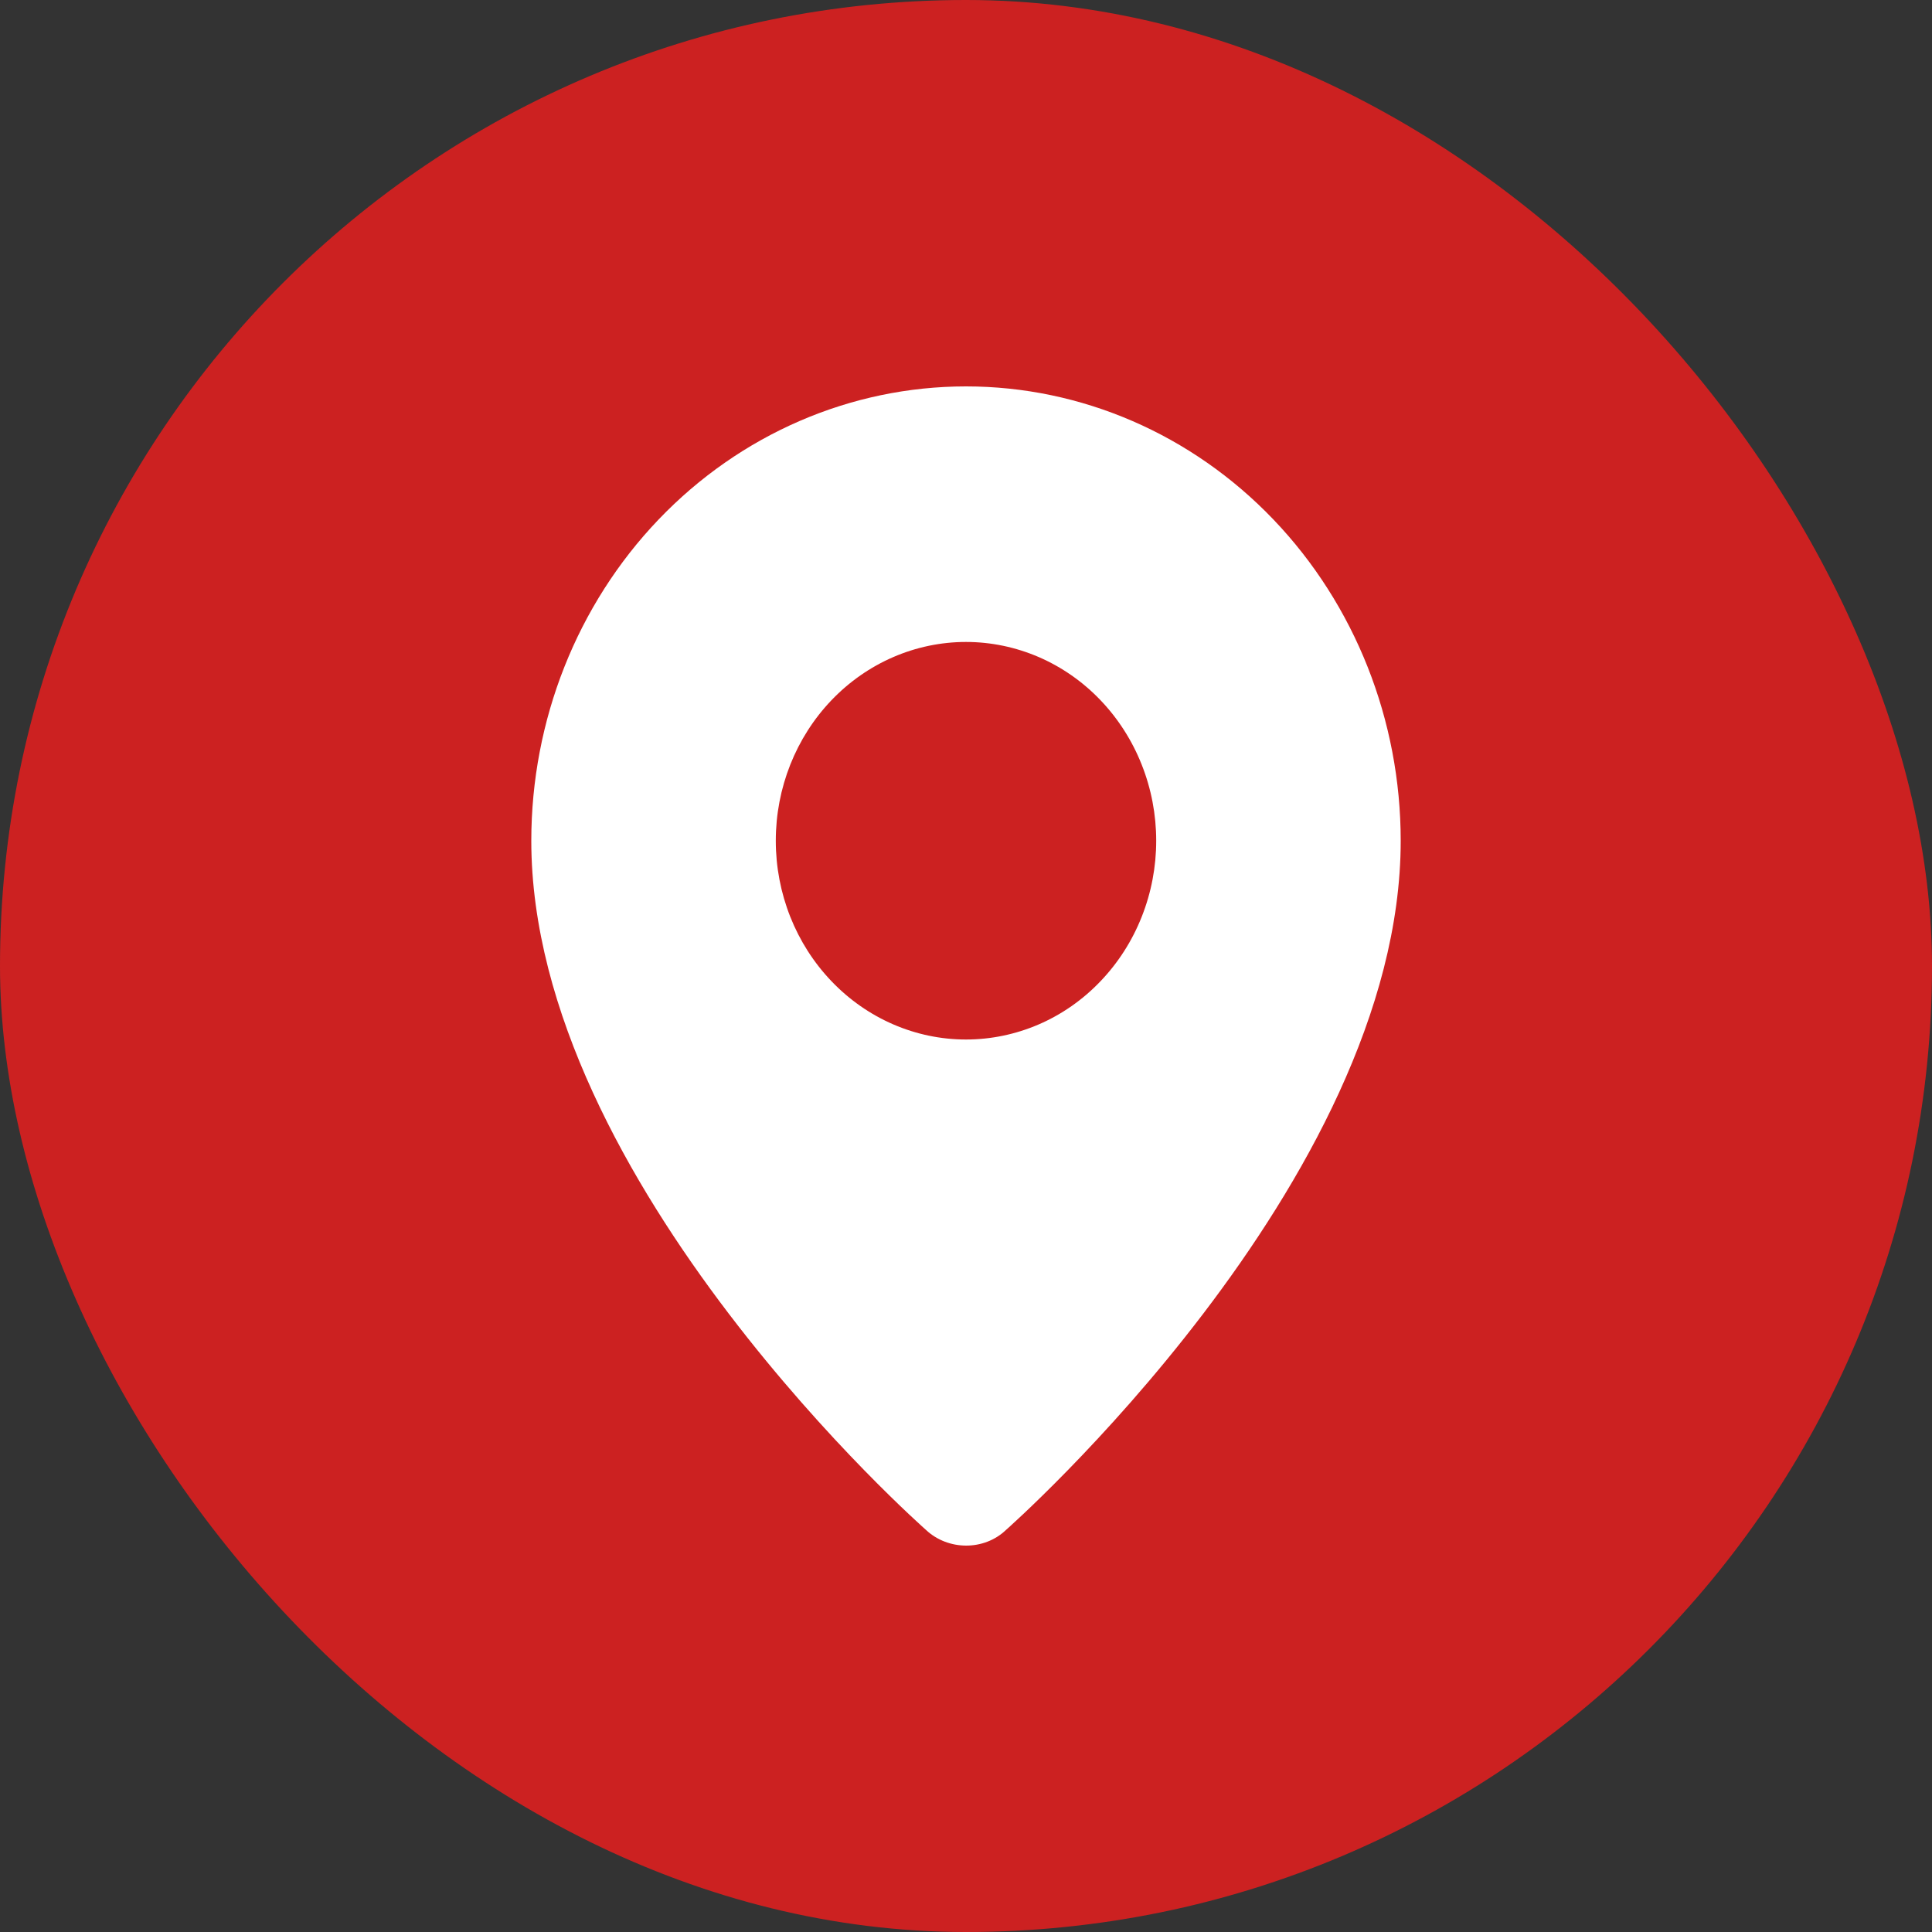 <svg width="40" height="40" viewBox="0 0 40 40" fill="none" xmlns="http://www.w3.org/2000/svg">
<rect x="0" y="0" width="40" height="40" fill="#333333" stroke="none"/>
<rect width="40" height="40" rx="20" fill="#CC2121"/>
<path fill-rule="evenodd" clip-rule="evenodd" d="M19.17 31.674C19.17 31.674 11 24.483 11 17.407C11 14.912 11.948 12.519 13.636 10.755C15.324 8.991 17.613 8 20 8C22.387 8 24.676 8.991 26.364 10.755C28.052 12.519 29 14.912 29 17.407C29 24.483 20.83 31.674 20.83 31.674C20.376 32.111 19.628 32.106 19.17 31.674ZM20 21.522C20.517 21.522 21.029 21.415 21.507 21.209C21.985 21.002 22.419 20.699 22.784 20.316C23.15 19.934 23.44 19.481 23.638 18.981C23.836 18.482 23.938 17.947 23.938 17.407C23.938 16.866 23.836 16.331 23.638 15.832C23.44 15.332 23.15 14.879 22.784 14.496C22.419 14.114 21.985 13.811 21.507 13.604C21.029 13.398 20.517 13.291 20 13.291C18.956 13.291 17.954 13.725 17.216 14.496C16.477 15.268 16.062 16.315 16.062 17.407C16.062 18.498 16.477 19.545 17.216 20.316C17.954 21.088 18.956 21.522 20 21.522Z" fill="white"/>
</svg>
